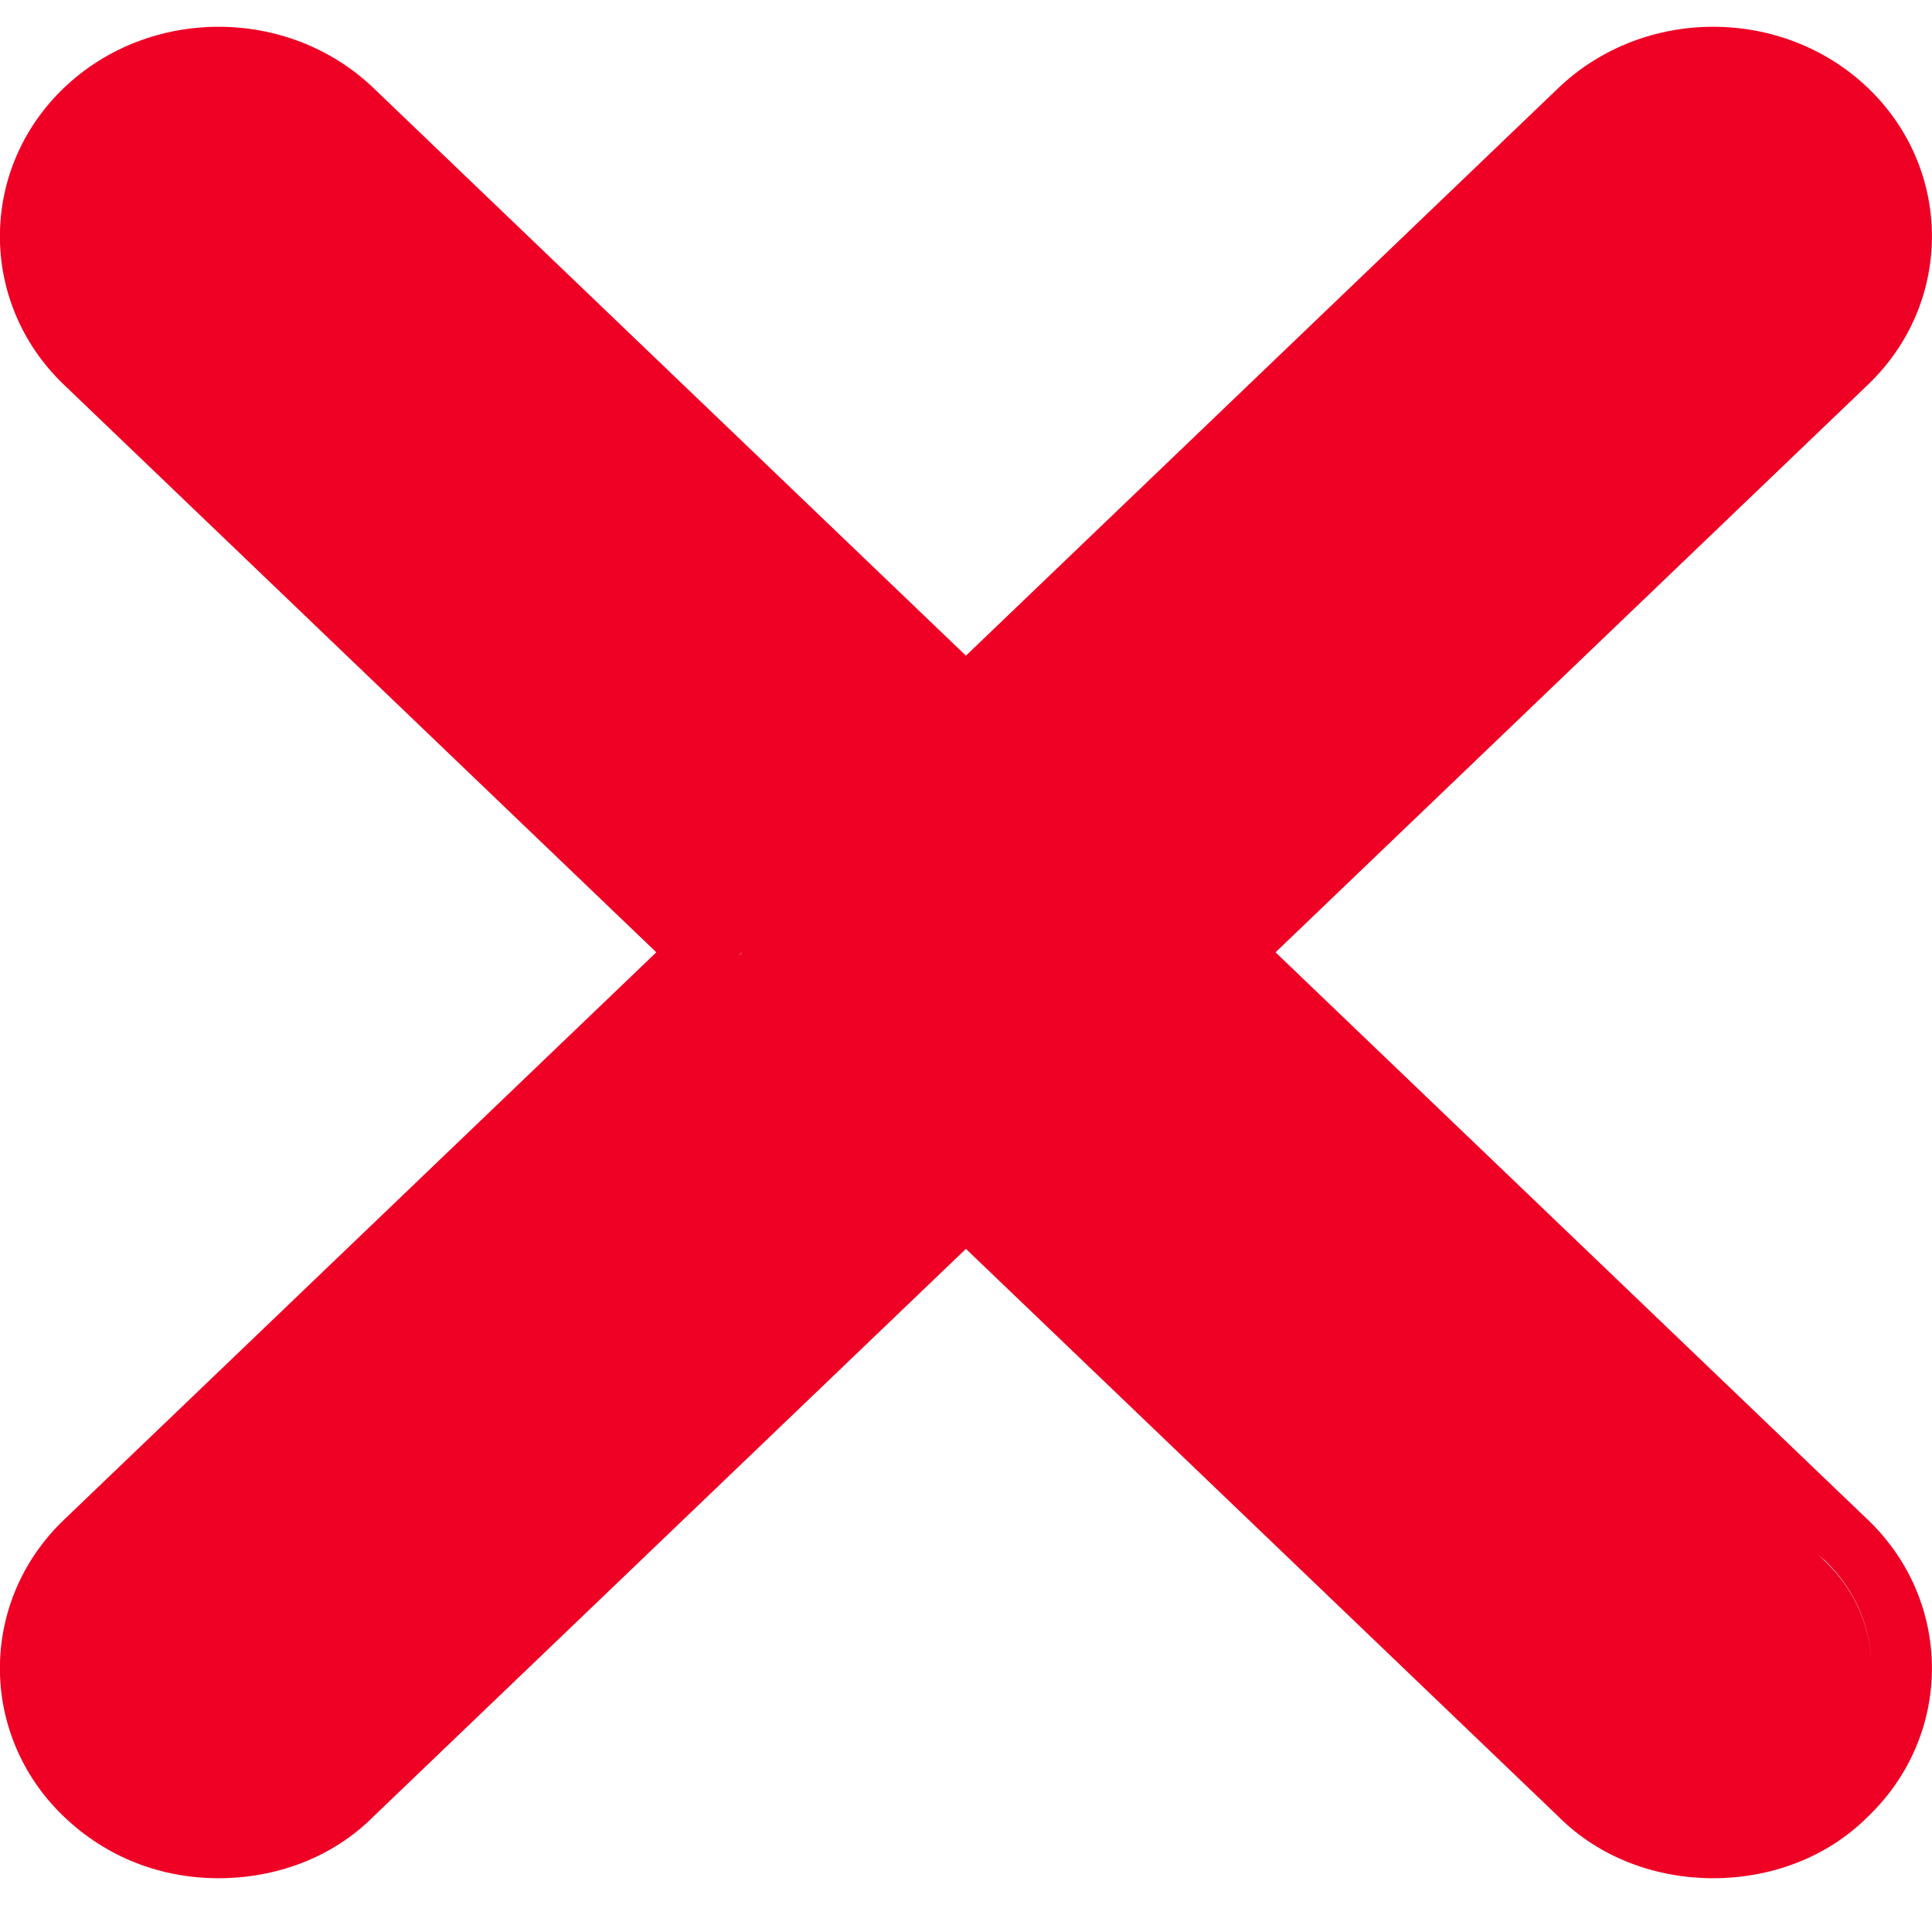 <svg width="24" height="24" viewBox="0 0 24 24" fill="#EE0125" xmlns="http://www.w3.org/2000/svg">
    <path fill-rule="evenodd" clip-rule="evenodd"
          d="M22.593 19.32L22.675 19.398C23.028 19.736 23.218 20.173 23.246 20.618C23.22 20.17 23.029 19.73 22.675 19.39L22.593 19.32ZM9.169 11.879L9.215 11.835L9.212 11.832L9.169 11.879ZM21.38 1.052C21.381 1.053 21.382 1.054 21.383 1.055C21.381 1.055 21.379 1.055 21.378 1.054L21.38 1.052ZM21.282 23.332C21.968 23.332 22.682 23.094 23.213 22.558C24.264 21.543 24.261 19.893 23.205 18.881L15.845 11.83L23.205 4.778C24.264 3.764 24.264 2.108 23.205 1.093C22.146 0.079 20.418 0.079 19.359 1.093L11.999 8.145L4.639 1.093C3.58 0.079 1.852 0.079 0.793 1.093C-0.266 2.108 -0.266 3.764 0.793 4.778L8.153 11.83L0.793 18.881C-0.266 19.896 -0.266 21.552 0.793 22.566C1.333 23.083 2.013 23.332 2.716 23.332C3.402 23.332 4.116 23.094 4.646 22.559L11.999 15.514L19.352 22.559C19.882 23.094 20.597 23.332 21.282 23.332Z"/>
</svg>
